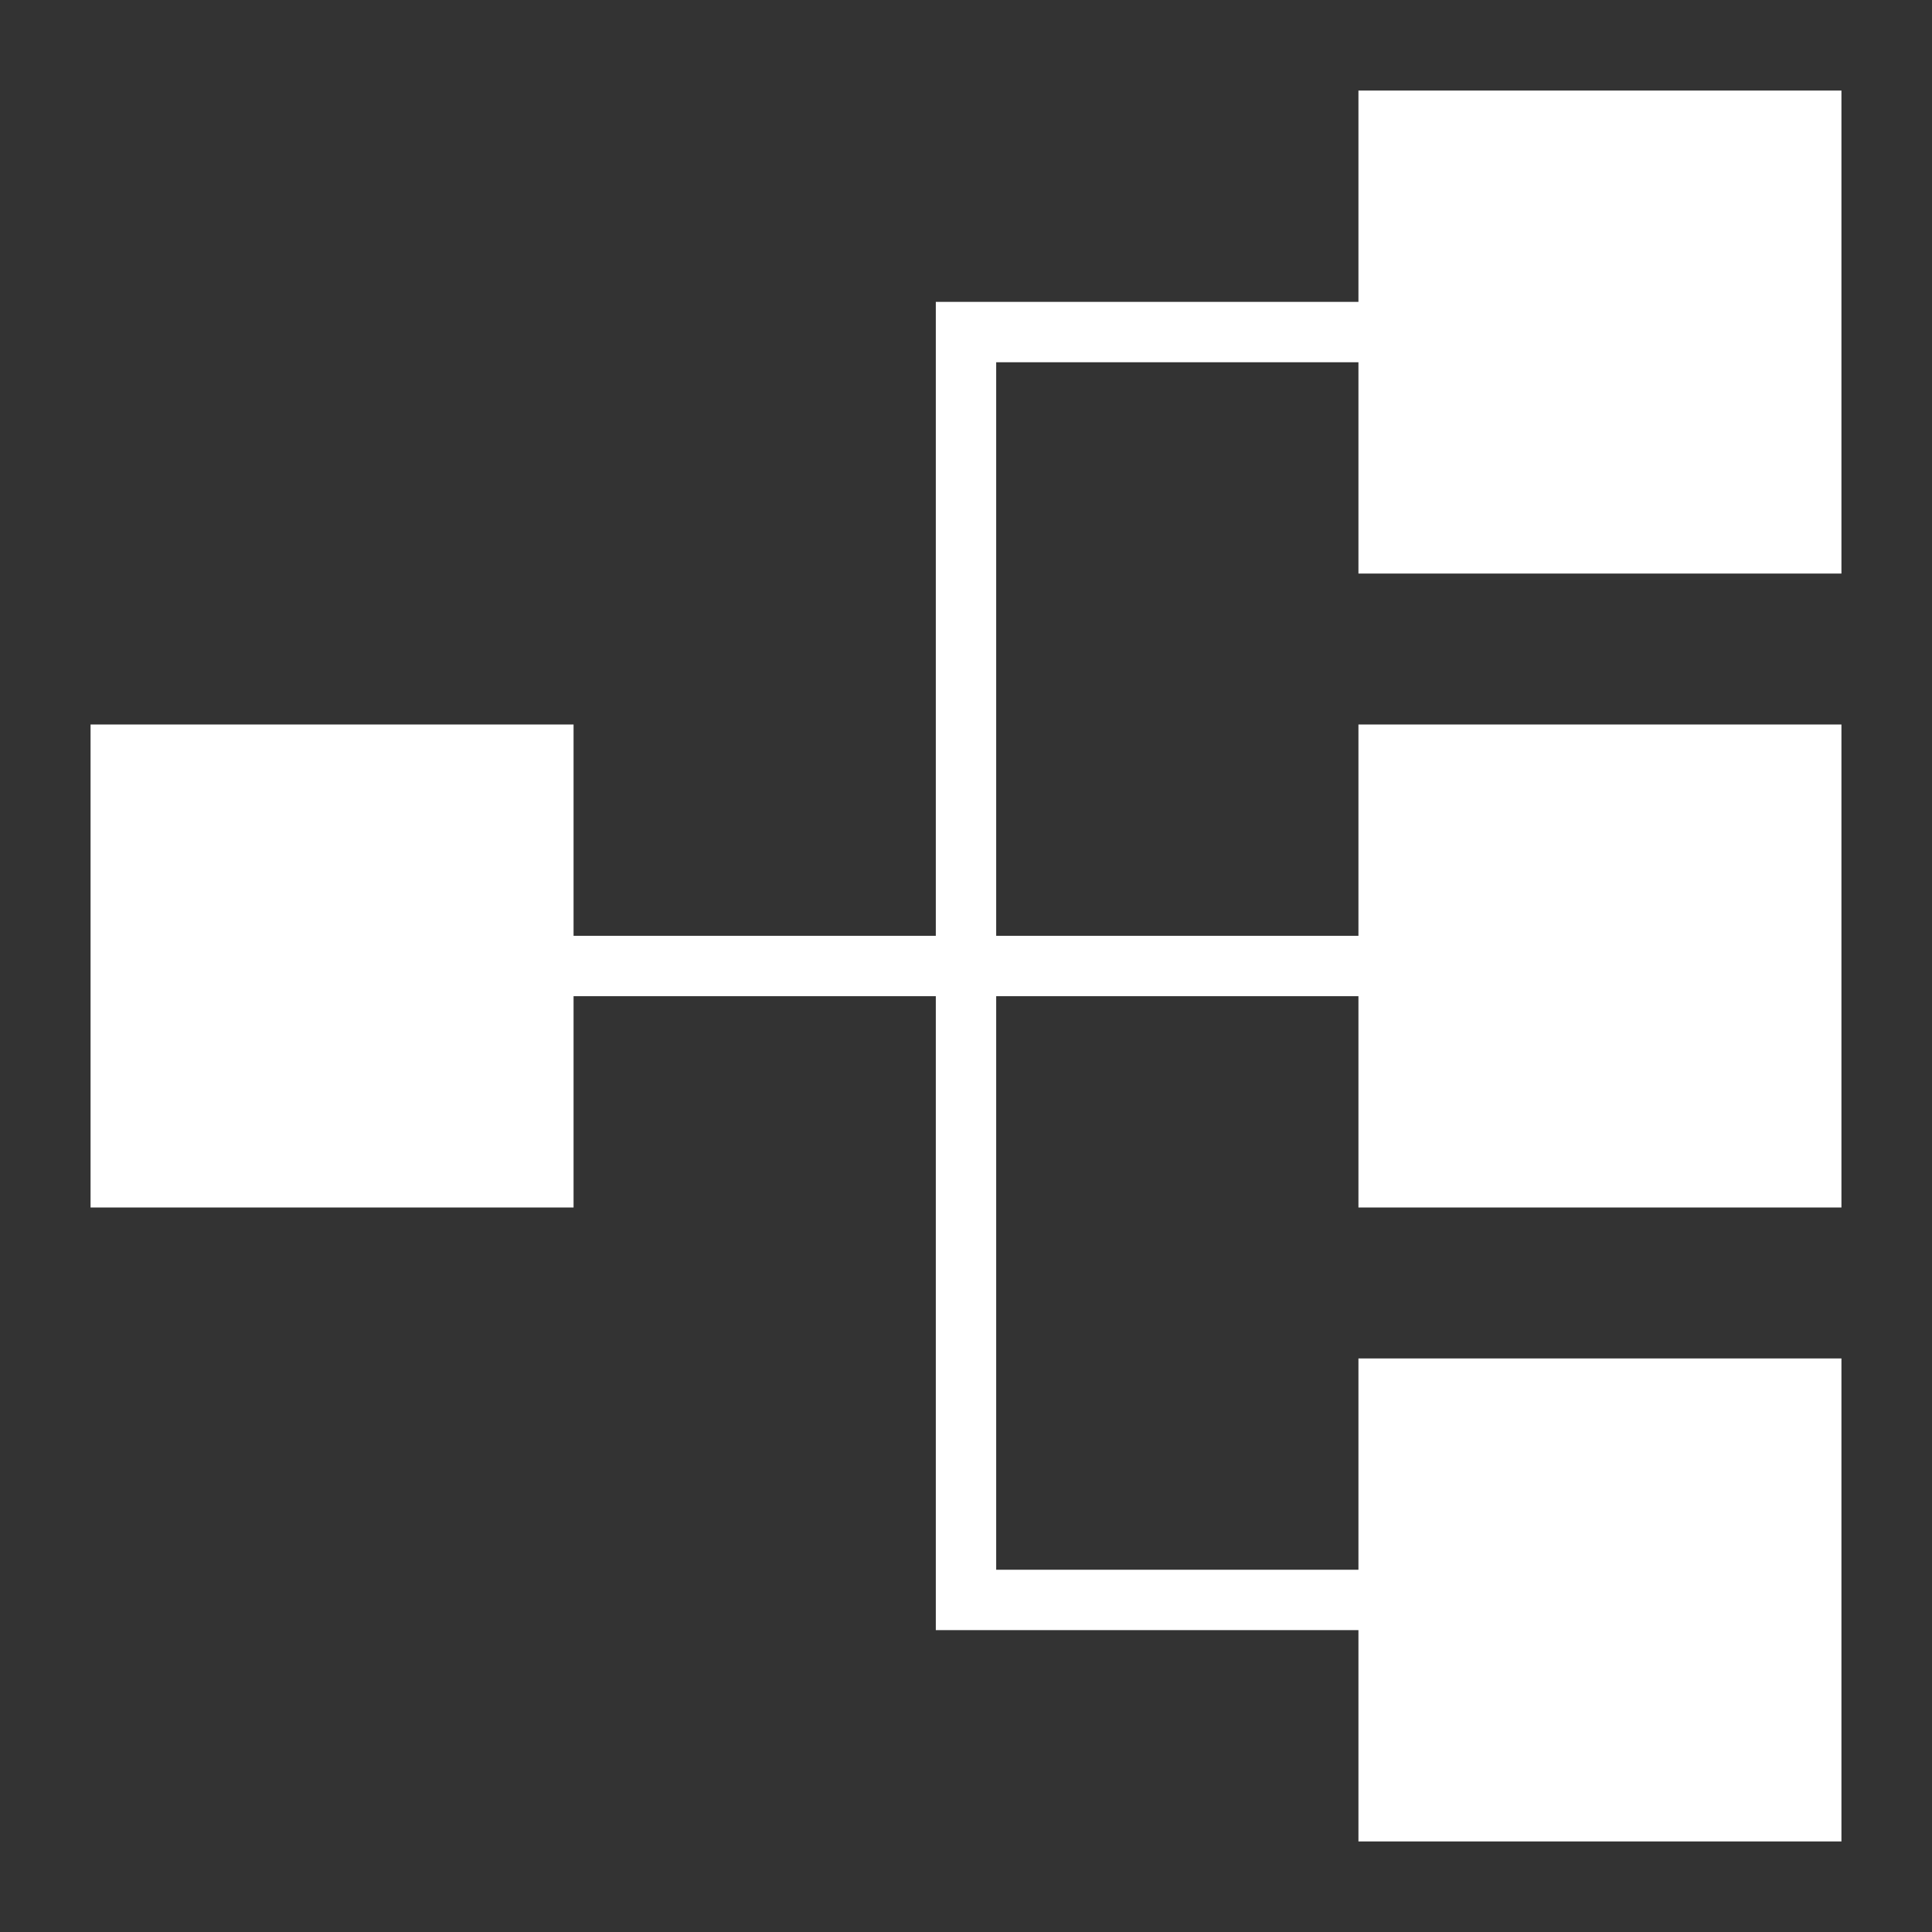 <svg width="24" height="24" viewBox="0 0 24 24" fill="none" xmlns="http://www.w3.org/2000/svg">
<rect x="0" y="0" width="24" height="24" fill="#333333" stroke="none"/>
<path d="M22.875 7.125V1.125H16.875V3.75H11.625V11.625H7.125V9H1.125V15H7.125V12.375H11.625V20.25H16.875V22.875H22.875V16.875H16.875V19.5H12.375V12.375H16.875V15H22.875V9H16.875V11.625H12.375V4.5H16.875V7.125H22.875Z" fill="white"/>
</svg>
